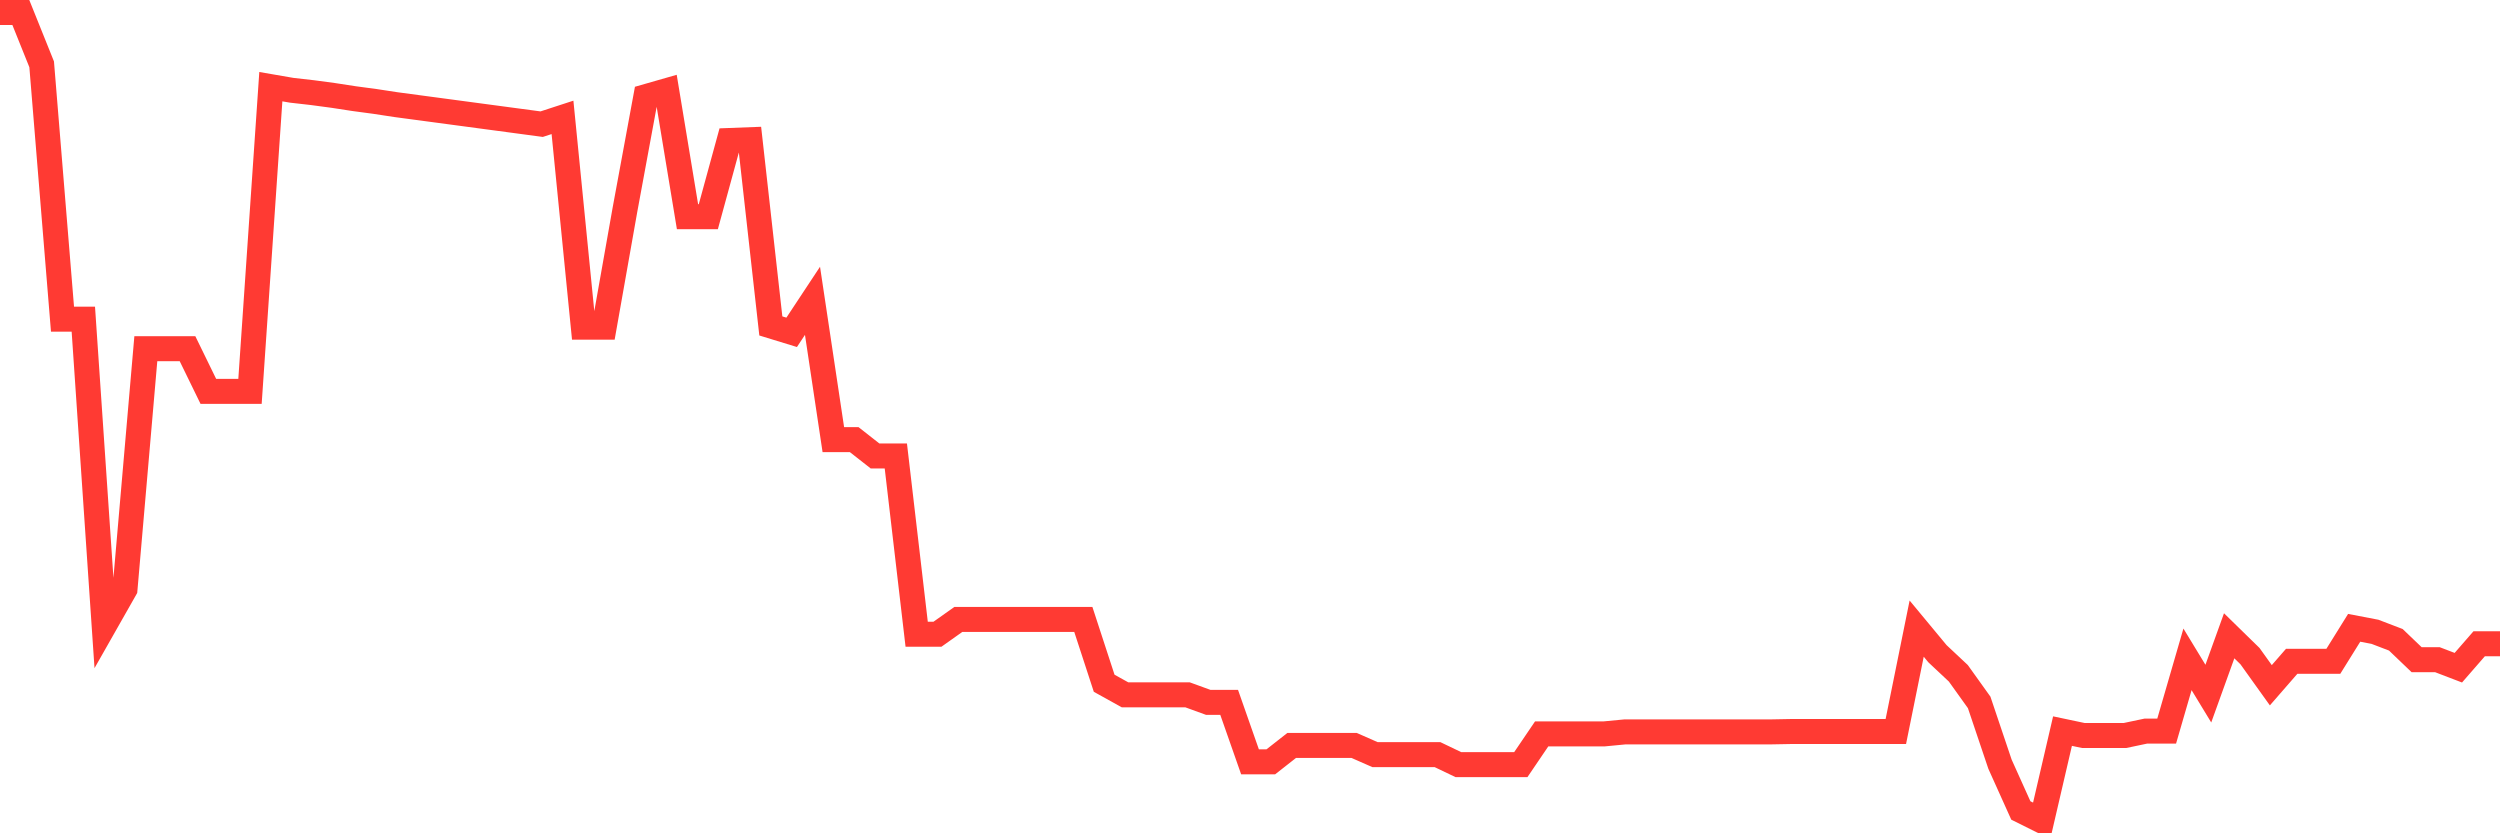 <svg
  xmlns="http://www.w3.org/2000/svg"
  xmlns:xlink="http://www.w3.org/1999/xlink"
  width="120"
  height="40"
  viewBox="0 0 120 40"
  preserveAspectRatio="none"
>
  <polyline
    points="0,0.6 1,0.6 2,3.088 3,15.32 4,15.32 5,30.04 6,28.279 7,16.736 8,16.736 9,16.736 10,18.785 11,18.785 12,18.785 13,4.16 14,4.333 15,4.447 16,4.581 17,4.735 18,4.869 19,5.022 20,5.156 21,5.29 22,5.424 23,5.558 24,5.692 25,5.826 26,5.96 27,5.634 28,15.703 29,15.703 30,10.056 31,4.639 32,4.352 33,10.4 34,10.4 35,6.744 36,6.706 37,15.645 38,15.952 39,14.439 40,21.101 41,21.101 42,21.885 43,21.885 44,30.442 45,30.442 46,29.733 47,29.733 48,29.733 49,29.733 50,29.733 51,29.733 52,29.733 53,32.796 54,33.351 55,33.351 56,33.351 57,33.351 58,33.715 59,33.715 60,36.567 61,36.567 62,35.782 63,35.782 64,35.782 65,35.782 66,36.222 67,36.222 68,36.222 69,36.222 70,36.701 71,36.701 72,36.701 73,36.701 74,35.227 75,35.227 76,35.227 77,35.227 78,35.131 79,35.131 80,35.131 81,35.131 82,35.131 83,35.131 84,35.131 85,35.131 86,35.112 87,35.112 88,35.112 89,35.112 90,35.112 91,35.112 92,30.174 93,31.38 94,32.318 95,33.715 96,36.682 97,38.902 98,39.4 99,35.093 100,35.304 101,35.304 102,35.304 103,35.093 104,35.093 105,31.648 106,33.294 107,30.518 108,31.495 109,32.892 110,31.743 111,31.743 112,31.743 113,30.135 114,30.327 115,30.71 116,31.667 117,31.667 118,32.05 119,30.901 120,30.901"
    fill="none"
    stroke="#ff3a33"
    stroke-width="1.2"
  >
  </polyline>
</svg>